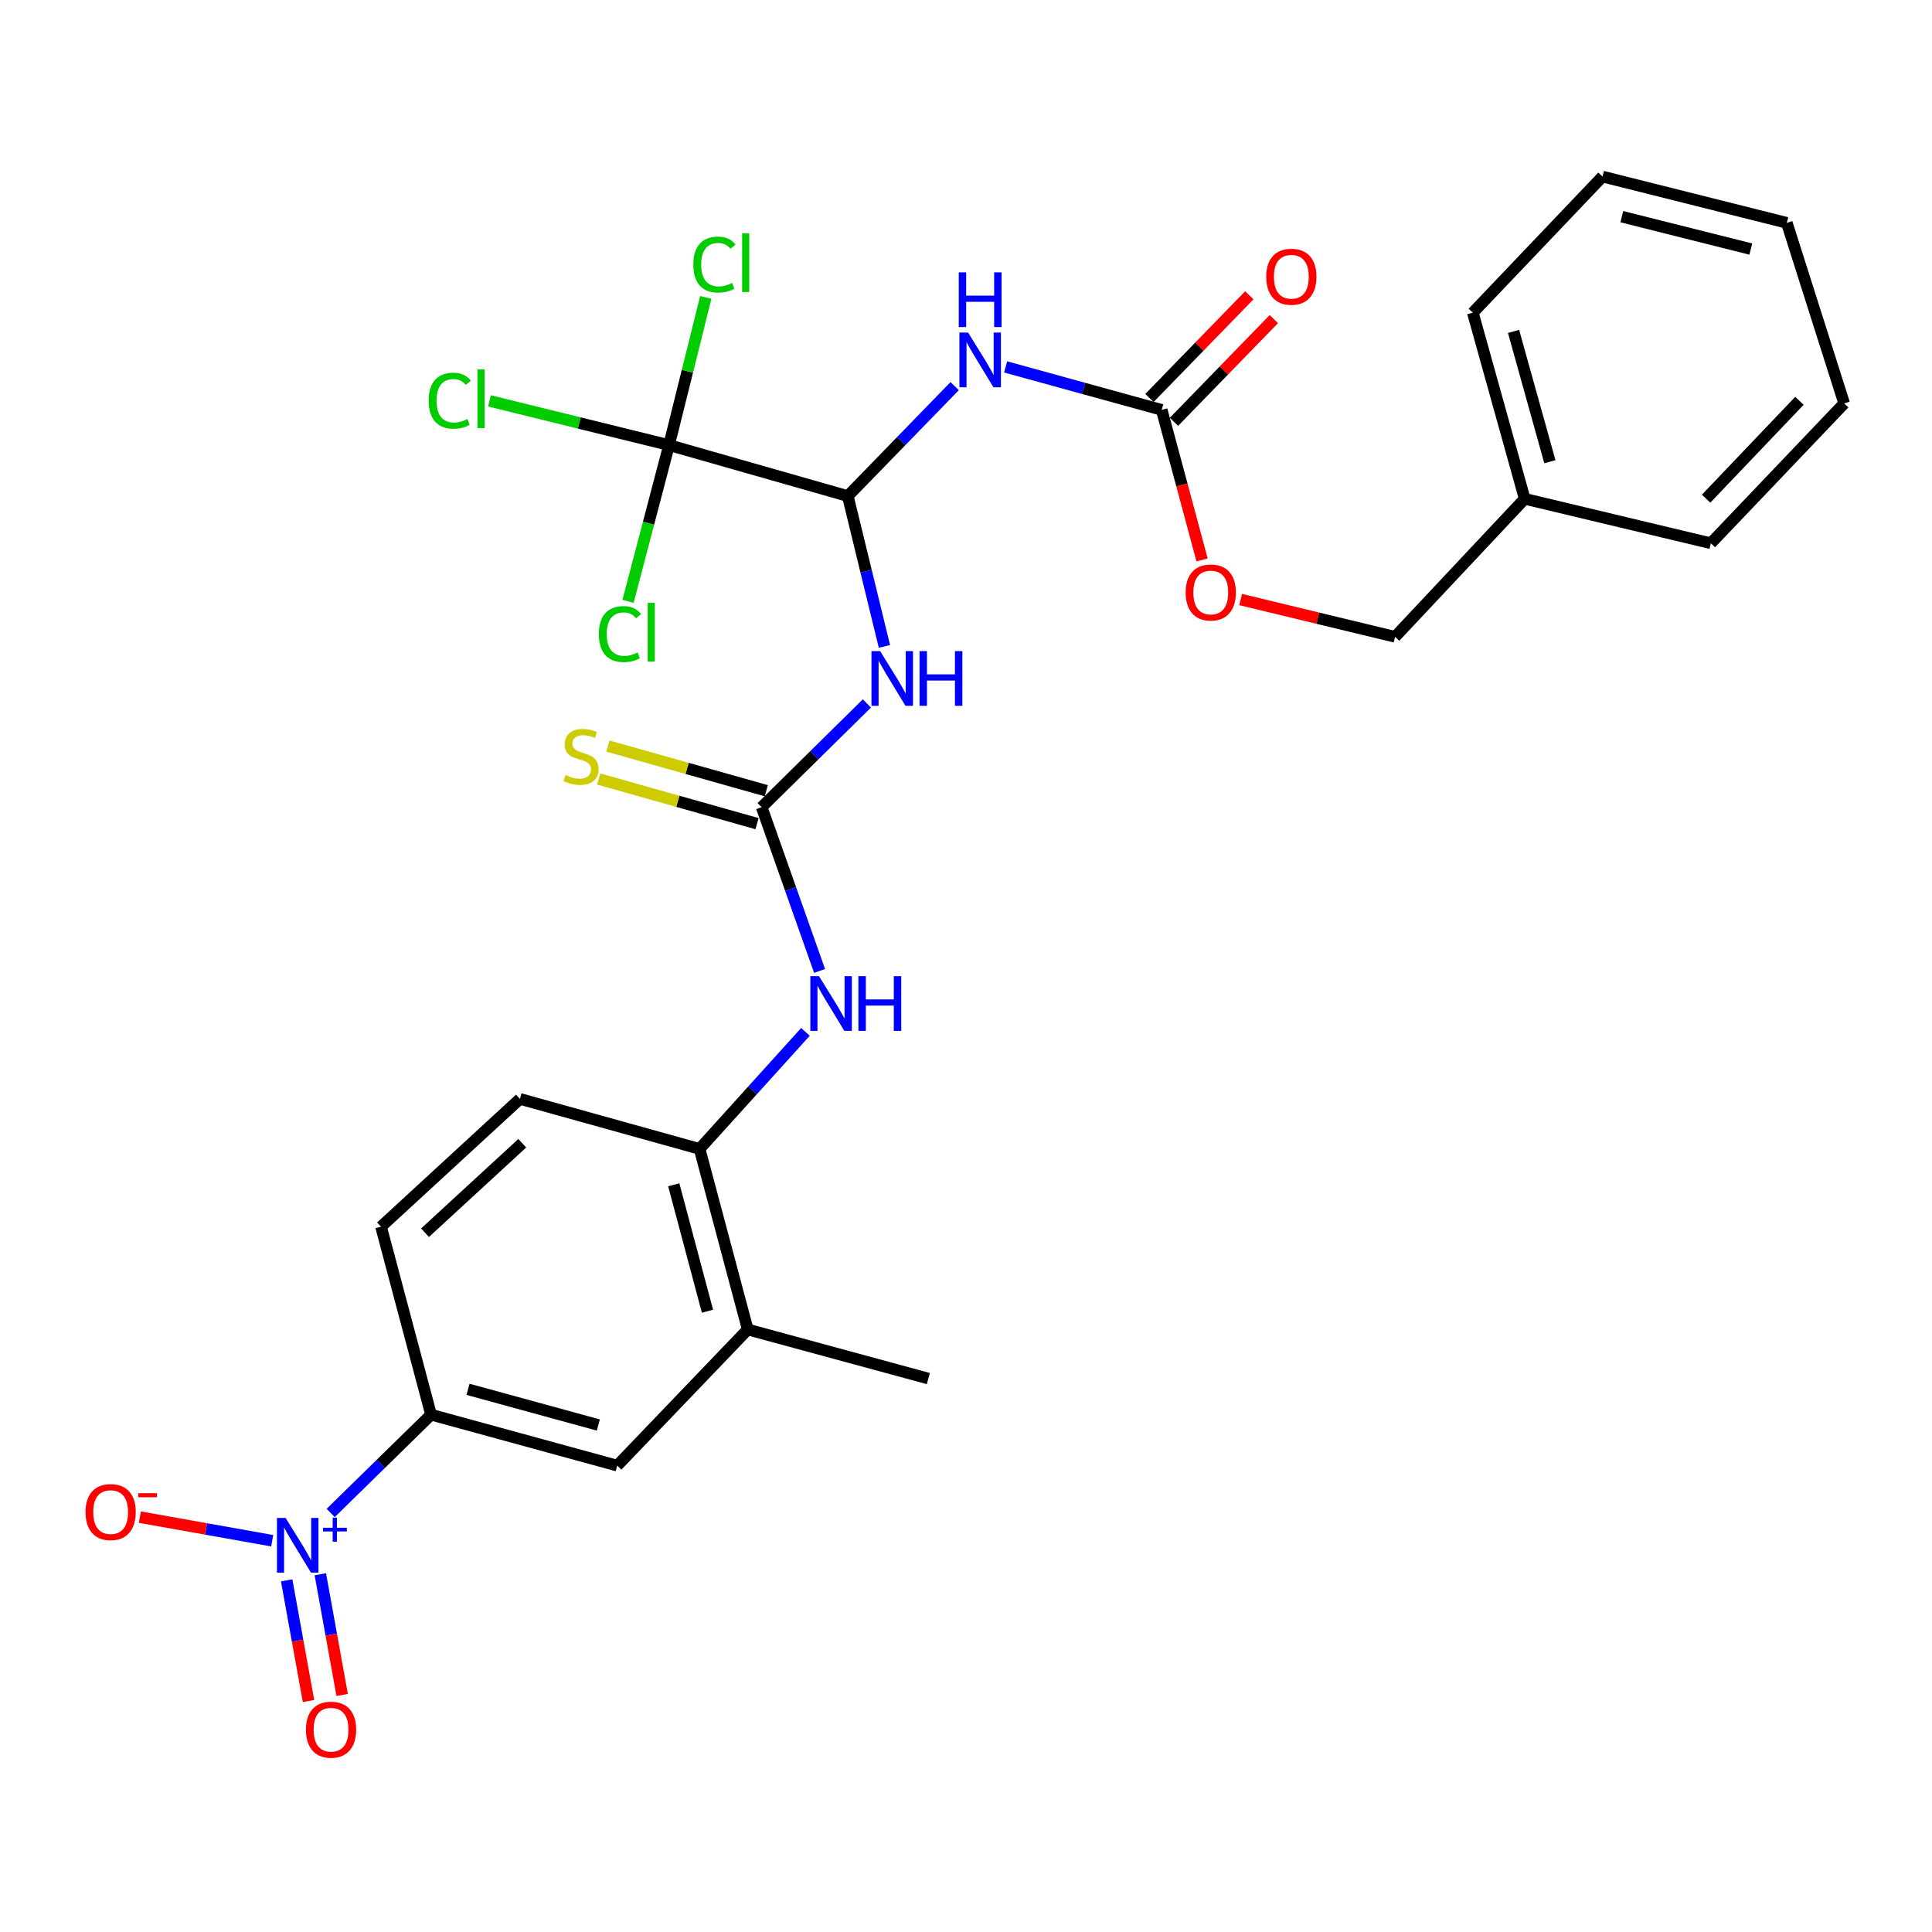 <?xml version='1.0' encoding='iso-8859-1'?>
<svg version='1.1' baseProfile='full'
              xmlns='http://www.w3.org/2000/svg'
                      xmlns:rdkit='http://www.rdkit.org/xml'
                      xmlns:xlink='http://www.w3.org/1999/xlink'
                  xml:space='preserve'
width='1000px' height='1000px' viewBox='0 0 1000 1000'>
<!-- END OF HEADER -->
<rect style='opacity:1.0;fill:#FFFFFF;stroke:none' width='1000' height='1000' x='0' y='0'> </rect>
<path class='bond-6' d='M 171.166,783.105 L 197.14,757.668' style='fill:none;fill-rule:evenodd;stroke:#0000FF;stroke-width:6px;stroke-linecap:butt;stroke-linejoin:miter;stroke-opacity:1' />
<path class='bond-6' d='M 197.14,757.668 L 223.114,732.231' style='fill:none;fill-rule:evenodd;stroke:#000000;stroke-width:6px;stroke-linecap:butt;stroke-linejoin:miter;stroke-opacity:1' />
<path class='bond-11' d='M 140.891,797.476 L 106.643,791.37' style='fill:none;fill-rule:evenodd;stroke:#0000FF;stroke-width:6px;stroke-linecap:butt;stroke-linejoin:miter;stroke-opacity:1' />
<path class='bond-11' d='M 106.643,791.37 L 72.394,785.264' style='fill:none;fill-rule:evenodd;stroke:#FF0000;stroke-width:6px;stroke-linecap:butt;stroke-linejoin:miter;stroke-opacity:1' />
<path class='bond-13' d='M 148.38,817.988 L 154.033,849.222' style='fill:none;fill-rule:evenodd;stroke:#0000FF;stroke-width:6px;stroke-linecap:butt;stroke-linejoin:miter;stroke-opacity:1' />
<path class='bond-13' d='M 154.033,849.222 L 159.686,880.457' style='fill:none;fill-rule:evenodd;stroke:#FF0000;stroke-width:6px;stroke-linecap:butt;stroke-linejoin:miter;stroke-opacity:1' />
<path class='bond-13' d='M 165.801,814.836 L 171.454,846.07' style='fill:none;fill-rule:evenodd;stroke:#0000FF;stroke-width:6px;stroke-linecap:butt;stroke-linejoin:miter;stroke-opacity:1' />
<path class='bond-13' d='M 171.454,846.07 L 177.107,877.304' style='fill:none;fill-rule:evenodd;stroke:#FF0000;stroke-width:6px;stroke-linecap:butt;stroke-linejoin:miter;stroke-opacity:1' />
<path class='bond-0' d='M 438.812,256.763 L 448.293,295.673' style='fill:none;fill-rule:evenodd;stroke:#000000;stroke-width:6px;stroke-linecap:butt;stroke-linejoin:miter;stroke-opacity:1' />
<path class='bond-0' d='M 448.293,295.673 L 457.774,334.583' style='fill:none;fill-rule:evenodd;stroke:#0000FF;stroke-width:6px;stroke-linecap:butt;stroke-linejoin:miter;stroke-opacity:1' />
<path class='bond-2' d='M 438.812,256.763 L 466.474,228.31' style='fill:none;fill-rule:evenodd;stroke:#000000;stroke-width:6px;stroke-linecap:butt;stroke-linejoin:miter;stroke-opacity:1' />
<path class='bond-2' d='M 466.474,228.31 L 494.137,199.857' style='fill:none;fill-rule:evenodd;stroke:#0000FF;stroke-width:6px;stroke-linecap:butt;stroke-linejoin:miter;stroke-opacity:1' />
<path class='bond-4' d='M 438.812,256.763 L 346.291,230.385' style='fill:none;fill-rule:evenodd;stroke:#000000;stroke-width:6px;stroke-linecap:butt;stroke-linejoin:miter;stroke-opacity:1' />
<path class='bond-1' d='M 448.704,364.098 L 421.466,390.947' style='fill:none;fill-rule:evenodd;stroke:#0000FF;stroke-width:6px;stroke-linecap:butt;stroke-linejoin:miter;stroke-opacity:1' />
<path class='bond-1' d='M 421.466,390.947 L 394.228,417.796' style='fill:none;fill-rule:evenodd;stroke:#000000;stroke-width:6px;stroke-linecap:butt;stroke-linejoin:miter;stroke-opacity:1' />
<path class='bond-5' d='M 520.511,189.912 L 560.906,201.036' style='fill:none;fill-rule:evenodd;stroke:#0000FF;stroke-width:6px;stroke-linecap:butt;stroke-linejoin:miter;stroke-opacity:1' />
<path class='bond-5' d='M 560.906,201.036 L 601.301,212.16' style='fill:none;fill-rule:evenodd;stroke:#000000;stroke-width:6px;stroke-linecap:butt;stroke-linejoin:miter;stroke-opacity:1' />
<path class='bond-3' d='M 394.228,417.796 L 409.221,460.178' style='fill:none;fill-rule:evenodd;stroke:#000000;stroke-width:6px;stroke-linecap:butt;stroke-linejoin:miter;stroke-opacity:1' />
<path class='bond-3' d='M 409.221,460.178 L 424.214,502.56' style='fill:none;fill-rule:evenodd;stroke:#0000FF;stroke-width:6px;stroke-linecap:butt;stroke-linejoin:miter;stroke-opacity:1' />
<path class='bond-12' d='M 396.631,409.277 L 355.647,397.72' style='fill:none;fill-rule:evenodd;stroke:#000000;stroke-width:6px;stroke-linecap:butt;stroke-linejoin:miter;stroke-opacity:1' />
<path class='bond-12' d='M 355.647,397.72 L 314.664,386.163' style='fill:none;fill-rule:evenodd;stroke:#CCCC00;stroke-width:6px;stroke-linecap:butt;stroke-linejoin:miter;stroke-opacity:1' />
<path class='bond-12' d='M 391.826,426.316 L 350.842,414.759' style='fill:none;fill-rule:evenodd;stroke:#000000;stroke-width:6px;stroke-linecap:butt;stroke-linejoin:miter;stroke-opacity:1' />
<path class='bond-12' d='M 350.842,414.759 L 309.859,403.202' style='fill:none;fill-rule:evenodd;stroke:#CCCC00;stroke-width:6px;stroke-linecap:butt;stroke-linejoin:miter;stroke-opacity:1' />
<path class='bond-18' d='M 346.291,230.385 L 299.813,218.935' style='fill:none;fill-rule:evenodd;stroke:#000000;stroke-width:6px;stroke-linecap:butt;stroke-linejoin:miter;stroke-opacity:1' />
<path class='bond-18' d='M 299.813,218.935 L 253.336,207.486' style='fill:none;fill-rule:evenodd;stroke:#00CC00;stroke-width:6px;stroke-linecap:butt;stroke-linejoin:miter;stroke-opacity:1' />
<path class='bond-19' d='M 346.291,230.385 L 355.799,192.161' style='fill:none;fill-rule:evenodd;stroke:#000000;stroke-width:6px;stroke-linecap:butt;stroke-linejoin:miter;stroke-opacity:1' />
<path class='bond-19' d='M 355.799,192.161 L 365.307,153.938' style='fill:none;fill-rule:evenodd;stroke:#00CC00;stroke-width:6px;stroke-linecap:butt;stroke-linejoin:miter;stroke-opacity:1' />
<path class='bond-20' d='M 346.291,230.385 L 335.683,270.817' style='fill:none;fill-rule:evenodd;stroke:#000000;stroke-width:6px;stroke-linecap:butt;stroke-linejoin:miter;stroke-opacity:1' />
<path class='bond-20' d='M 335.683,270.817 L 325.074,311.25' style='fill:none;fill-rule:evenodd;stroke:#00CC00;stroke-width:6px;stroke-linecap:butt;stroke-linejoin:miter;stroke-opacity:1' />
<path class='bond-14' d='M 607.647,218.331 L 633.492,191.75' style='fill:none;fill-rule:evenodd;stroke:#000000;stroke-width:6px;stroke-linecap:butt;stroke-linejoin:miter;stroke-opacity:1' />
<path class='bond-14' d='M 633.492,191.75 L 659.337,165.17' style='fill:none;fill-rule:evenodd;stroke:#FF0000;stroke-width:6px;stroke-linecap:butt;stroke-linejoin:miter;stroke-opacity:1' />
<path class='bond-14' d='M 594.954,205.989 L 620.8,179.409' style='fill:none;fill-rule:evenodd;stroke:#000000;stroke-width:6px;stroke-linecap:butt;stroke-linejoin:miter;stroke-opacity:1' />
<path class='bond-14' d='M 620.8,179.409 L 646.645,152.829' style='fill:none;fill-rule:evenodd;stroke:#FF0000;stroke-width:6px;stroke-linecap:butt;stroke-linejoin:miter;stroke-opacity:1' />
<path class='bond-15' d='M 601.301,212.16 L 611.744,250.992' style='fill:none;fill-rule:evenodd;stroke:#000000;stroke-width:6px;stroke-linecap:butt;stroke-linejoin:miter;stroke-opacity:1' />
<path class='bond-15' d='M 611.744,250.992 L 622.187,289.824' style='fill:none;fill-rule:evenodd;stroke:#FF0000;stroke-width:6px;stroke-linecap:butt;stroke-linejoin:miter;stroke-opacity:1' />
<path class='bond-9' d='M 223.114,732.231 L 319.47,758.609' style='fill:none;fill-rule:evenodd;stroke:#000000;stroke-width:6px;stroke-linecap:butt;stroke-linejoin:miter;stroke-opacity:1' />
<path class='bond-9' d='M 242.242,719.112 L 309.691,737.577' style='fill:none;fill-rule:evenodd;stroke:#000000;stroke-width:6px;stroke-linecap:butt;stroke-linejoin:miter;stroke-opacity:1' />
<path class='bond-16' d='M 223.114,732.231 L 197.227,634.94' style='fill:none;fill-rule:evenodd;stroke:#000000;stroke-width:6px;stroke-linecap:butt;stroke-linejoin:miter;stroke-opacity:1' />
<path class='bond-7' d='M 416.899,534.094 L 389.503,564.384' style='fill:none;fill-rule:evenodd;stroke:#0000FF;stroke-width:6px;stroke-linecap:butt;stroke-linejoin:miter;stroke-opacity:1' />
<path class='bond-7' d='M 389.503,564.384 L 362.106,594.674' style='fill:none;fill-rule:evenodd;stroke:#000000;stroke-width:6px;stroke-linecap:butt;stroke-linejoin:miter;stroke-opacity:1' />
<path class='bond-8' d='M 362.106,594.674 L 269.123,568.788' style='fill:none;fill-rule:evenodd;stroke:#000000;stroke-width:6px;stroke-linecap:butt;stroke-linejoin:miter;stroke-opacity:1' />
<path class='bond-29' d='M 362.106,594.674 L 387.029,688.139' style='fill:none;fill-rule:evenodd;stroke:#000000;stroke-width:6px;stroke-linecap:butt;stroke-linejoin:miter;stroke-opacity:1' />
<path class='bond-29' d='M 348.739,613.255 L 366.185,678.681' style='fill:none;fill-rule:evenodd;stroke:#000000;stroke-width:6px;stroke-linecap:butt;stroke-linejoin:miter;stroke-opacity:1' />
<path class='bond-10' d='M 319.47,758.609 L 387.029,688.139' style='fill:none;fill-rule:evenodd;stroke:#000000;stroke-width:6px;stroke-linecap:butt;stroke-linejoin:miter;stroke-opacity:1' />
<path class='bond-23' d='M 387.029,688.139 L 480.504,713.544' style='fill:none;fill-rule:evenodd;stroke:#000000;stroke-width:6px;stroke-linecap:butt;stroke-linejoin:miter;stroke-opacity:1' />
<path class='bond-21' d='M 642.149,310.32 L 682.113,319.972' style='fill:none;fill-rule:evenodd;stroke:#FF0000;stroke-width:6px;stroke-linecap:butt;stroke-linejoin:miter;stroke-opacity:1' />
<path class='bond-21' d='M 682.113,319.972 L 722.078,329.623' style='fill:none;fill-rule:evenodd;stroke:#000000;stroke-width:6px;stroke-linecap:butt;stroke-linejoin:miter;stroke-opacity:1' />
<path class='bond-17' d='M 197.227,634.94 L 269.123,568.788' style='fill:none;fill-rule:evenodd;stroke:#000000;stroke-width:6px;stroke-linecap:butt;stroke-linejoin:miter;stroke-opacity:1' />
<path class='bond-17' d='M 219.999,638.045 L 270.326,591.739' style='fill:none;fill-rule:evenodd;stroke:#000000;stroke-width:6px;stroke-linecap:butt;stroke-linejoin:miter;stroke-opacity:1' />
<path class='bond-22' d='M 722.078,329.623 L 789.185,258.179' style='fill:none;fill-rule:evenodd;stroke:#000000;stroke-width:6px;stroke-linecap:butt;stroke-linejoin:miter;stroke-opacity:1' />
<path class='bond-24' d='M 789.185,258.179 L 762.334,161.842' style='fill:none;fill-rule:evenodd;stroke:#000000;stroke-width:6px;stroke-linecap:butt;stroke-linejoin:miter;stroke-opacity:1' />
<path class='bond-24' d='M 802.211,238.976 L 783.415,171.54' style='fill:none;fill-rule:evenodd;stroke:#000000;stroke-width:6px;stroke-linecap:butt;stroke-linejoin:miter;stroke-opacity:1' />
<path class='bond-25' d='M 789.185,258.179 L 885.541,281.194' style='fill:none;fill-rule:evenodd;stroke:#000000;stroke-width:6px;stroke-linecap:butt;stroke-linejoin:miter;stroke-opacity:1' />
<path class='bond-27' d='M 762.334,161.842 L 829.45,91.382' style='fill:none;fill-rule:evenodd;stroke:#000000;stroke-width:6px;stroke-linecap:butt;stroke-linejoin:miter;stroke-opacity:1' />
<path class='bond-26' d='M 885.541,281.194 L 954.545,208.816' style='fill:none;fill-rule:evenodd;stroke:#000000;stroke-width:6px;stroke-linecap:butt;stroke-linejoin:miter;stroke-opacity:1' />
<path class='bond-26' d='M 883.078,258.121 L 931.381,207.456' style='fill:none;fill-rule:evenodd;stroke:#000000;stroke-width:6px;stroke-linecap:butt;stroke-linejoin:miter;stroke-opacity:1' />
<path class='bond-28' d='M 954.545,208.816 L 924.843,115.341' style='fill:none;fill-rule:evenodd;stroke:#000000;stroke-width:6px;stroke-linecap:butt;stroke-linejoin:miter;stroke-opacity:1' />
<path class='bond-30' d='M 829.45,91.382 L 924.843,115.341' style='fill:none;fill-rule:evenodd;stroke:#000000;stroke-width:6px;stroke-linecap:butt;stroke-linejoin:miter;stroke-opacity:1' />
<path class='bond-30' d='M 839.447,112.146 L 906.221,128.917' style='fill:none;fill-rule:evenodd;stroke:#000000;stroke-width:6px;stroke-linecap:butt;stroke-linejoin:miter;stroke-opacity:1' />
<path  class='atom-0' d='M 147.829 785.669
L 157.109 800.669
Q 158.029 802.149, 159.509 804.829
Q 160.989 807.509, 161.069 807.669
L 161.069 785.669
L 164.829 785.669
L 164.829 813.989
L 160.949 813.989
L 150.989 797.589
Q 149.829 795.669, 148.589 793.469
Q 147.389 791.269, 147.029 790.589
L 147.029 813.989
L 143.349 813.989
L 143.349 785.669
L 147.829 785.669
' fill='#0000FF'/>
<path  class='atom-0' d='M 167.205 790.774
L 172.195 790.774
L 172.195 785.52
L 174.413 785.52
L 174.413 790.774
L 179.534 790.774
L 179.534 792.675
L 174.413 792.675
L 174.413 797.955
L 172.195 797.955
L 172.195 792.675
L 167.205 792.675
L 167.205 790.774
' fill='#0000FF'/>
<path  class='atom-2' d='M 455.556 337.012
L 464.836 352.012
Q 465.756 353.492, 467.236 356.172
Q 468.716 358.852, 468.796 359.012
L 468.796 337.012
L 472.556 337.012
L 472.556 365.332
L 468.676 365.332
L 458.716 348.932
Q 457.556 347.012, 456.316 344.812
Q 455.116 342.612, 454.756 341.932
L 454.756 365.332
L 451.076 365.332
L 451.076 337.012
L 455.556 337.012
' fill='#0000FF'/>
<path  class='atom-2' d='M 475.956 337.012
L 479.796 337.012
L 479.796 349.052
L 494.276 349.052
L 494.276 337.012
L 498.116 337.012
L 498.116 365.332
L 494.276 365.332
L 494.276 352.252
L 479.796 352.252
L 479.796 365.332
L 475.956 365.332
L 475.956 337.012
' fill='#0000FF'/>
<path  class='atom-3' d='M 501.074 172.123
L 510.354 187.123
Q 511.274 188.603, 512.754 191.283
Q 514.234 193.963, 514.314 194.123
L 514.314 172.123
L 518.074 172.123
L 518.074 200.443
L 514.194 200.443
L 504.234 184.043
Q 503.074 182.123, 501.834 179.923
Q 500.634 177.723, 500.274 177.043
L 500.274 200.443
L 496.594 200.443
L 496.594 172.123
L 501.074 172.123
' fill='#0000FF'/>
<path  class='atom-3' d='M 496.254 140.971
L 500.094 140.971
L 500.094 153.011
L 514.574 153.011
L 514.574 140.971
L 518.414 140.971
L 518.414 169.291
L 514.574 169.291
L 514.574 156.211
L 500.094 156.211
L 500.094 169.291
L 496.254 169.291
L 496.254 140.971
' fill='#0000FF'/>
<path  class='atom-8' d='M 423.916 505.255
L 433.196 520.255
Q 434.116 521.735, 435.596 524.415
Q 437.076 527.095, 437.156 527.255
L 437.156 505.255
L 440.916 505.255
L 440.916 533.575
L 437.036 533.575
L 427.076 517.175
Q 425.916 515.255, 424.676 513.055
Q 423.476 510.855, 423.116 510.175
L 423.116 533.575
L 419.436 533.575
L 419.436 505.255
L 423.916 505.255
' fill='#0000FF'/>
<path  class='atom-8' d='M 444.316 505.255
L 448.156 505.255
L 448.156 517.295
L 462.636 517.295
L 462.636 505.255
L 466.476 505.255
L 466.476 533.575
L 462.636 533.575
L 462.636 520.495
L 448.156 520.495
L 448.156 533.575
L 444.316 533.575
L 444.316 505.255
' fill='#0000FF'/>
<path  class='atom-12' d='M 44.271 782.648
Q 44.271 775.848, 47.631 772.048
Q 50.991 768.248, 57.271 768.248
Q 63.551 768.248, 66.911 772.048
Q 70.271 775.848, 70.271 782.648
Q 70.271 789.528, 66.871 793.448
Q 63.471 797.328, 57.271 797.328
Q 51.031 797.328, 47.631 793.448
Q 44.271 789.568, 44.271 782.648
M 57.271 794.128
Q 61.591 794.128, 63.911 791.248
Q 66.271 788.328, 66.271 782.648
Q 66.271 777.088, 63.911 774.288
Q 61.591 771.448, 57.271 771.448
Q 52.951 771.448, 50.591 774.248
Q 48.271 777.048, 48.271 782.648
Q 48.271 788.368, 50.591 791.248
Q 52.951 794.128, 57.271 794.128
' fill='#FF0000'/>
<path  class='atom-12' d='M 71.591 772.87
L 81.28 772.87
L 81.28 774.982
L 71.591 774.982
L 71.591 772.87
' fill='#FF0000'/>
<path  class='atom-13' d='M 292.754 401.158
Q 293.074 401.278, 294.394 401.838
Q 295.714 402.398, 297.154 402.758
Q 298.634 403.078, 300.074 403.078
Q 302.754 403.078, 304.314 401.798
Q 305.874 400.478, 305.874 398.198
Q 305.874 396.638, 305.074 395.678
Q 304.314 394.718, 303.114 394.198
Q 301.914 393.678, 299.914 393.078
Q 297.394 392.318, 295.874 391.598
Q 294.394 390.878, 293.314 389.358
Q 292.274 387.838, 292.274 385.278
Q 292.274 381.718, 294.674 379.518
Q 297.114 377.318, 301.914 377.318
Q 305.194 377.318, 308.914 378.878
L 307.994 381.958
Q 304.594 380.558, 302.034 380.558
Q 299.274 380.558, 297.754 381.718
Q 296.234 382.838, 296.274 384.798
Q 296.274 386.318, 297.034 387.238
Q 297.834 388.158, 298.954 388.678
Q 300.114 389.198, 302.034 389.798
Q 304.594 390.598, 306.114 391.398
Q 307.634 392.198, 308.714 393.838
Q 309.834 395.438, 309.834 398.198
Q 309.834 402.118, 307.194 404.238
Q 304.594 406.318, 300.234 406.318
Q 297.714 406.318, 295.794 405.758
Q 293.914 405.238, 291.674 404.318
L 292.754 401.158
' fill='#CCCC00'/>
<path  class='atom-14' d='M 158.35 895.282
Q 158.35 888.482, 161.71 884.682
Q 165.07 880.882, 171.35 880.882
Q 177.63 880.882, 180.99 884.682
Q 184.35 888.482, 184.35 895.282
Q 184.35 902.162, 180.95 906.082
Q 177.55 909.962, 171.35 909.962
Q 165.11 909.962, 161.71 906.082
Q 158.35 902.202, 158.35 895.282
M 171.35 906.762
Q 175.67 906.762, 177.99 903.882
Q 180.35 900.962, 180.35 895.282
Q 180.35 889.722, 177.99 886.922
Q 175.67 884.082, 171.35 884.082
Q 167.03 884.082, 164.67 886.882
Q 162.35 889.682, 162.35 895.282
Q 162.35 901.002, 164.67 903.882
Q 167.03 906.762, 171.35 906.762
' fill='#FF0000'/>
<path  class='atom-15' d='M 655.397 143.235
Q 655.397 136.435, 658.757 132.635
Q 662.117 128.835, 668.397 128.835
Q 674.677 128.835, 678.037 132.635
Q 681.397 136.435, 681.397 143.235
Q 681.397 150.115, 677.997 154.035
Q 674.597 157.915, 668.397 157.915
Q 662.157 157.915, 658.757 154.035
Q 655.397 150.155, 655.397 143.235
M 668.397 154.715
Q 672.717 154.715, 675.037 151.835
Q 677.397 148.915, 677.397 143.235
Q 677.397 137.675, 675.037 134.875
Q 672.717 132.035, 668.397 132.035
Q 664.077 132.035, 661.717 134.835
Q 659.397 137.635, 659.397 143.235
Q 659.397 148.955, 661.717 151.835
Q 664.077 154.715, 668.397 154.715
' fill='#FF0000'/>
<path  class='atom-16' d='M 613.695 306.668
Q 613.695 299.868, 617.055 296.068
Q 620.415 292.268, 626.695 292.268
Q 632.975 292.268, 636.335 296.068
Q 639.695 299.868, 639.695 306.668
Q 639.695 313.548, 636.295 317.468
Q 632.895 321.348, 626.695 321.348
Q 620.455 321.348, 617.055 317.468
Q 613.695 313.588, 613.695 306.668
M 626.695 318.148
Q 631.015 318.148, 633.335 315.268
Q 635.695 312.348, 635.695 306.668
Q 635.695 301.108, 633.335 298.308
Q 631.015 295.468, 626.695 295.468
Q 622.375 295.468, 620.015 298.268
Q 617.695 301.068, 617.695 306.668
Q 617.695 312.388, 620.015 315.268
Q 622.375 318.148, 626.695 318.148
' fill='#FF0000'/>
<path  class='atom-19' d='M 221.87 207.396
Q 221.87 200.356, 225.15 196.676
Q 228.47 192.956, 234.75 192.956
Q 240.59 192.956, 243.71 197.076
L 241.07 199.236
Q 238.79 196.236, 234.75 196.236
Q 230.47 196.236, 228.19 199.116
Q 225.95 201.956, 225.95 207.396
Q 225.95 212.996, 228.27 215.876
Q 230.63 218.756, 235.19 218.756
Q 238.31 218.756, 241.95 216.876
L 243.07 219.876
Q 241.59 220.836, 239.35 221.396
Q 237.11 221.956, 234.63 221.956
Q 228.47 221.956, 225.15 218.196
Q 221.87 214.436, 221.87 207.396
' fill='#00CC00'/>
<path  class='atom-19' d='M 247.15 191.236
L 250.83 191.236
L 250.83 221.596
L 247.15 221.596
L 247.15 191.236
' fill='#00CC00'/>
<path  class='atom-20' d='M 358.858 136.946
Q 358.858 129.906, 362.138 126.226
Q 365.458 122.506, 371.738 122.506
Q 377.578 122.506, 380.698 126.626
L 378.058 128.786
Q 375.778 125.786, 371.738 125.786
Q 367.458 125.786, 365.178 128.666
Q 362.938 131.506, 362.938 136.946
Q 362.938 142.546, 365.258 145.426
Q 367.618 148.306, 372.178 148.306
Q 375.298 148.306, 378.938 146.426
L 380.058 149.426
Q 378.578 150.386, 376.338 150.946
Q 374.098 151.506, 371.618 151.506
Q 365.458 151.506, 362.138 147.746
Q 358.858 143.986, 358.858 136.946
' fill='#00CC00'/>
<path  class='atom-20' d='M 384.138 120.786
L 387.818 120.786
L 387.818 151.146
L 384.138 151.146
L 384.138 120.786
' fill='#00CC00'/>
<path  class='atom-21' d='M 309.966 328.193
Q 309.966 321.153, 313.246 317.473
Q 316.566 313.753, 322.846 313.753
Q 328.686 313.753, 331.806 317.873
L 329.166 320.033
Q 326.886 317.033, 322.846 317.033
Q 318.566 317.033, 316.286 319.913
Q 314.046 322.753, 314.046 328.193
Q 314.046 333.793, 316.366 336.673
Q 318.726 339.553, 323.286 339.553
Q 326.406 339.553, 330.046 337.673
L 331.166 340.673
Q 329.686 341.633, 327.446 342.193
Q 325.206 342.753, 322.726 342.753
Q 316.566 342.753, 313.246 338.993
Q 309.966 335.233, 309.966 328.193
' fill='#00CC00'/>
<path  class='atom-21' d='M 335.246 312.033
L 338.926 312.033
L 338.926 342.393
L 335.246 342.393
L 335.246 312.033
' fill='#00CC00'/>
</svg>
